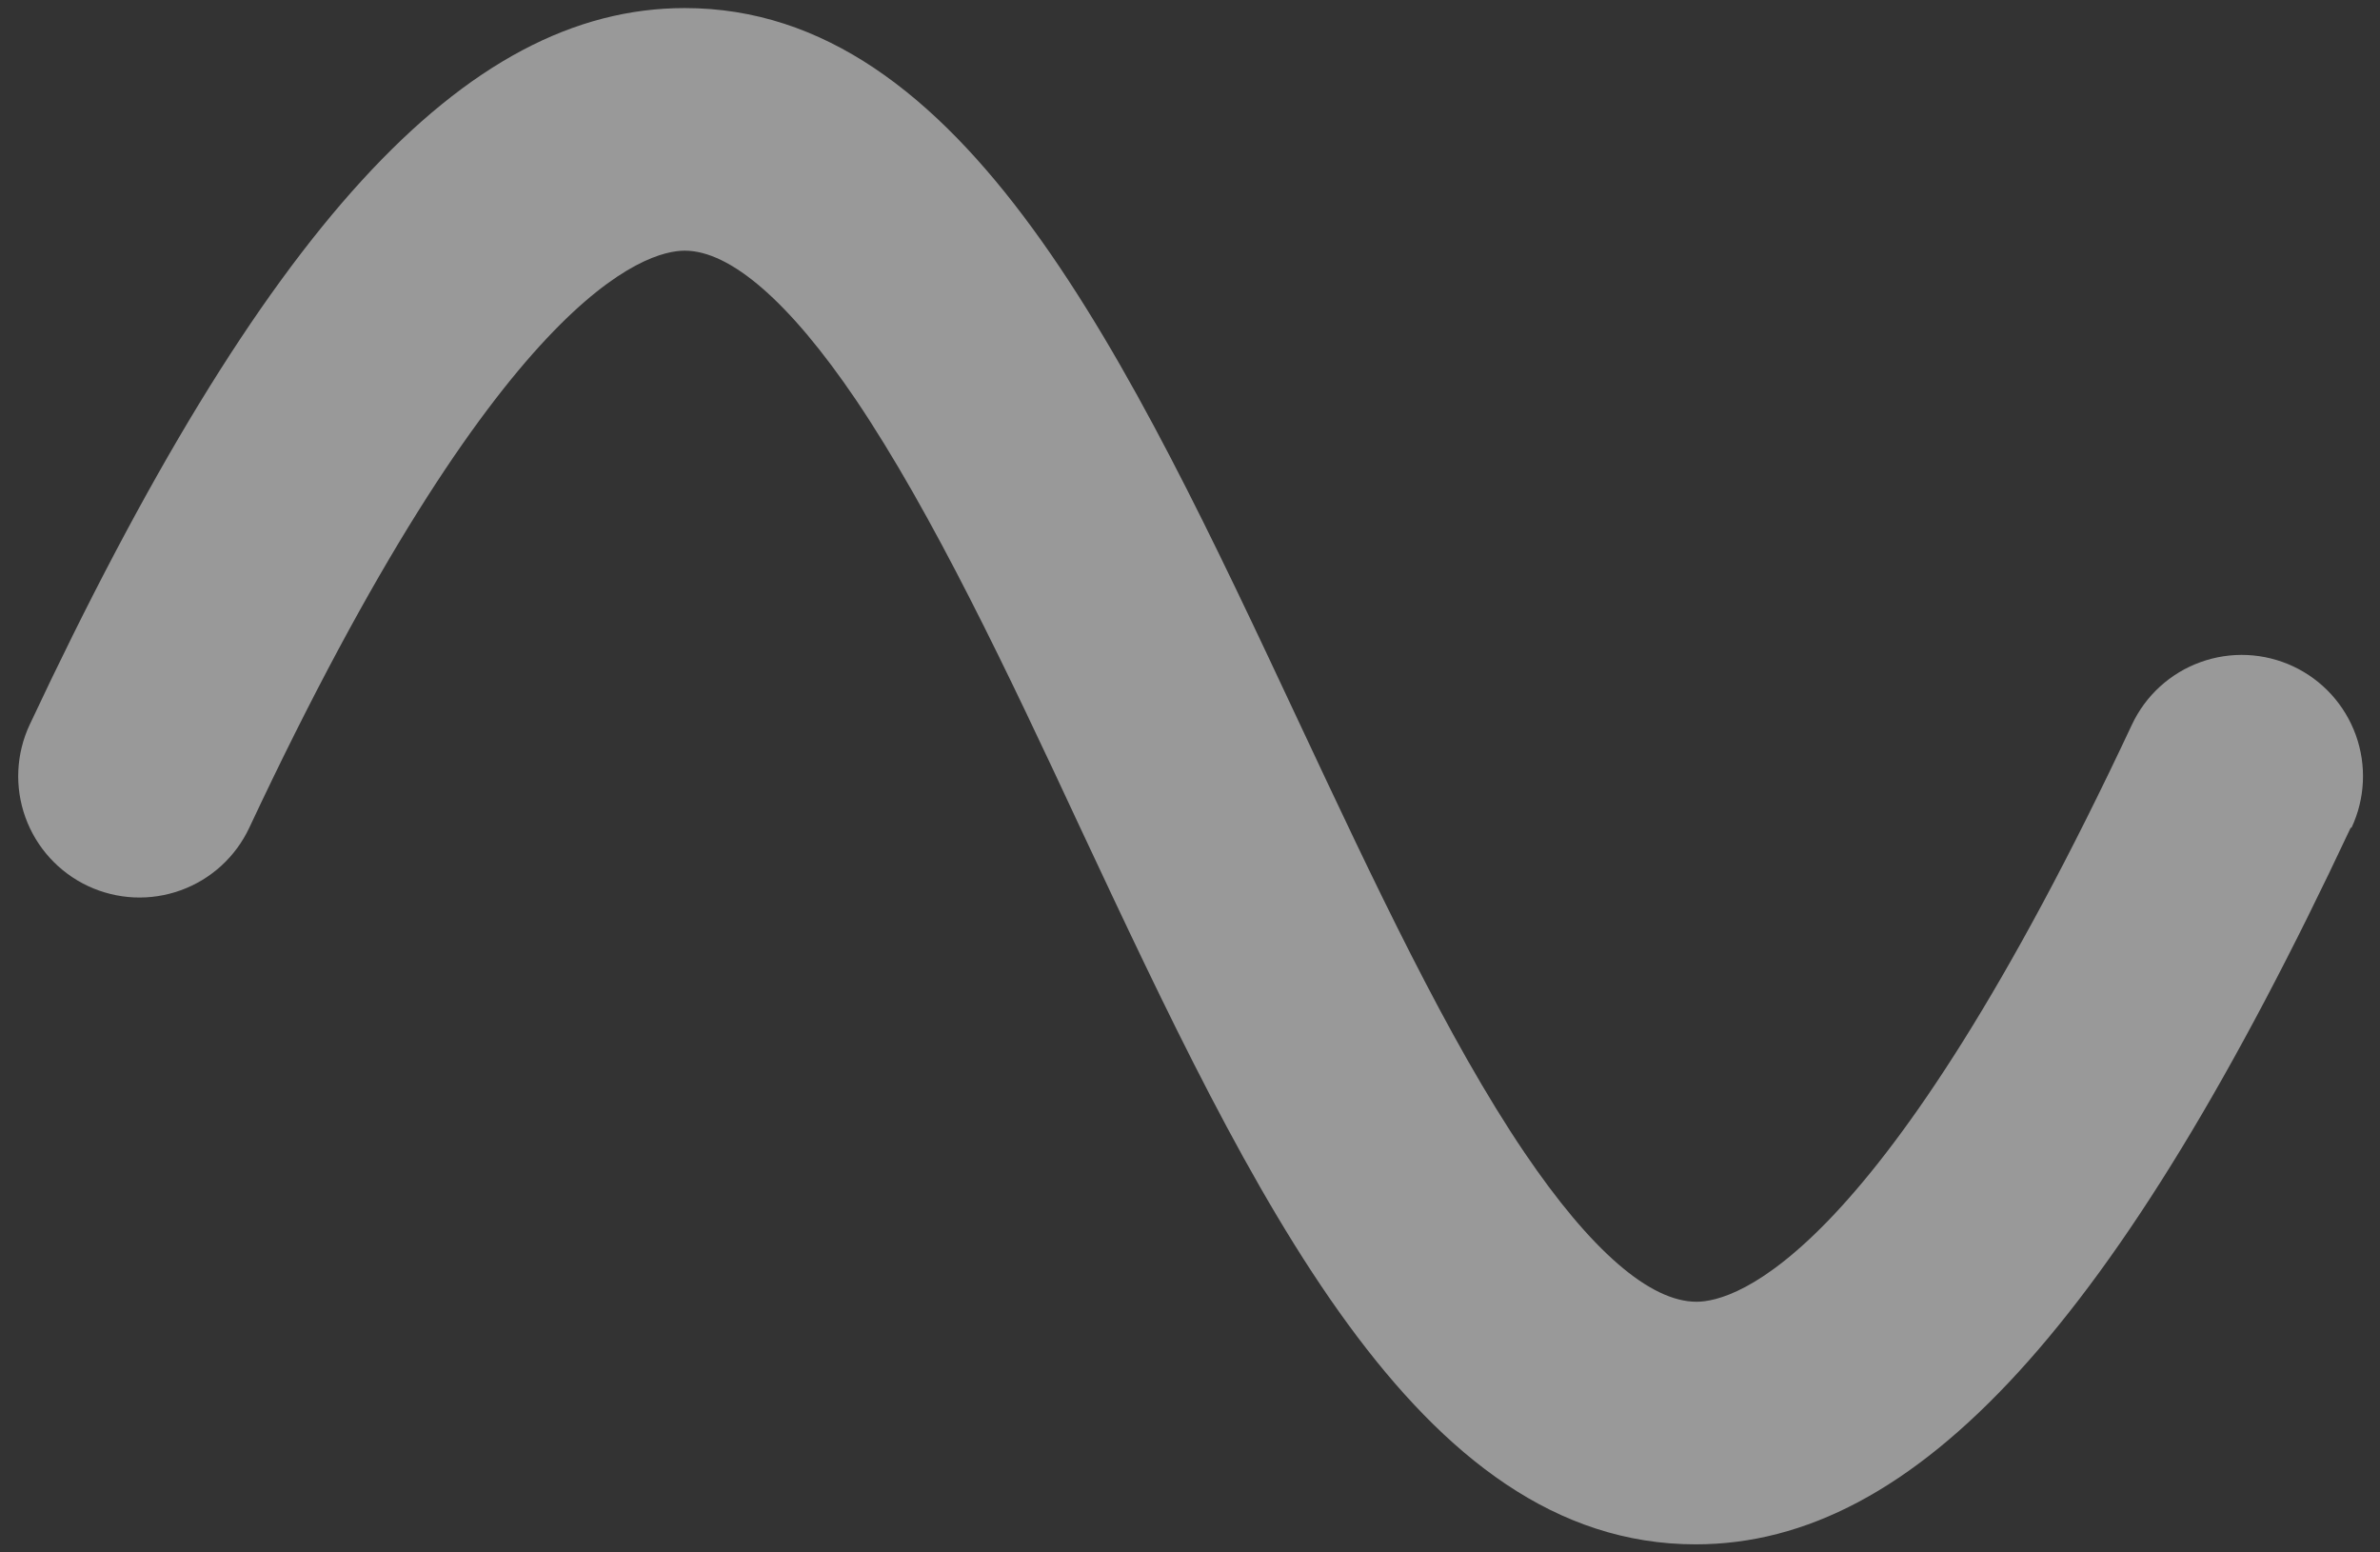 <svg width="69" height="45" viewBox="0 0 69 45" fill="none" xmlns="http://www.w3.org/2000/svg">
<rect x="0" y="0" width="69" height="45" fill="#333333" stroke="none"/>
<path d="M68.15 23.994C61.412 38.35 55.553 44.766 49.16 44.766C41.062 44.766 36.328 34.676 31.318 23.994C29.227 19.506 27.038 14.883 24.809 11.581C22.895 8.757 21.179 7.266 19.852 7.266C18.732 7.266 14.508 8.473 7.227 23.994C6.831 24.838 6.116 25.491 5.239 25.807C4.804 25.964 4.343 26.034 3.882 26.013C3.421 25.991 2.968 25.879 2.55 25.683C1.706 25.287 1.054 24.571 0.737 23.694C0.42 22.817 0.465 21.85 0.861 21.006C7.6 6.65 13.459 0.234 19.852 0.234C27.949 0.234 32.684 10.324 37.693 21.006C39.8 25.494 41.974 30.132 44.203 33.419C46.116 36.243 47.833 37.734 49.184 37.734C50.303 37.734 54.527 36.527 61.808 21.006C62.204 20.162 62.919 19.509 63.797 19.193C64.674 18.876 65.641 18.921 66.485 19.317C67.329 19.713 67.981 20.429 68.298 21.306C68.615 22.183 68.57 23.15 68.174 23.994H68.15Z" fill="white" fill-opacity="0.5"/>
</svg>
